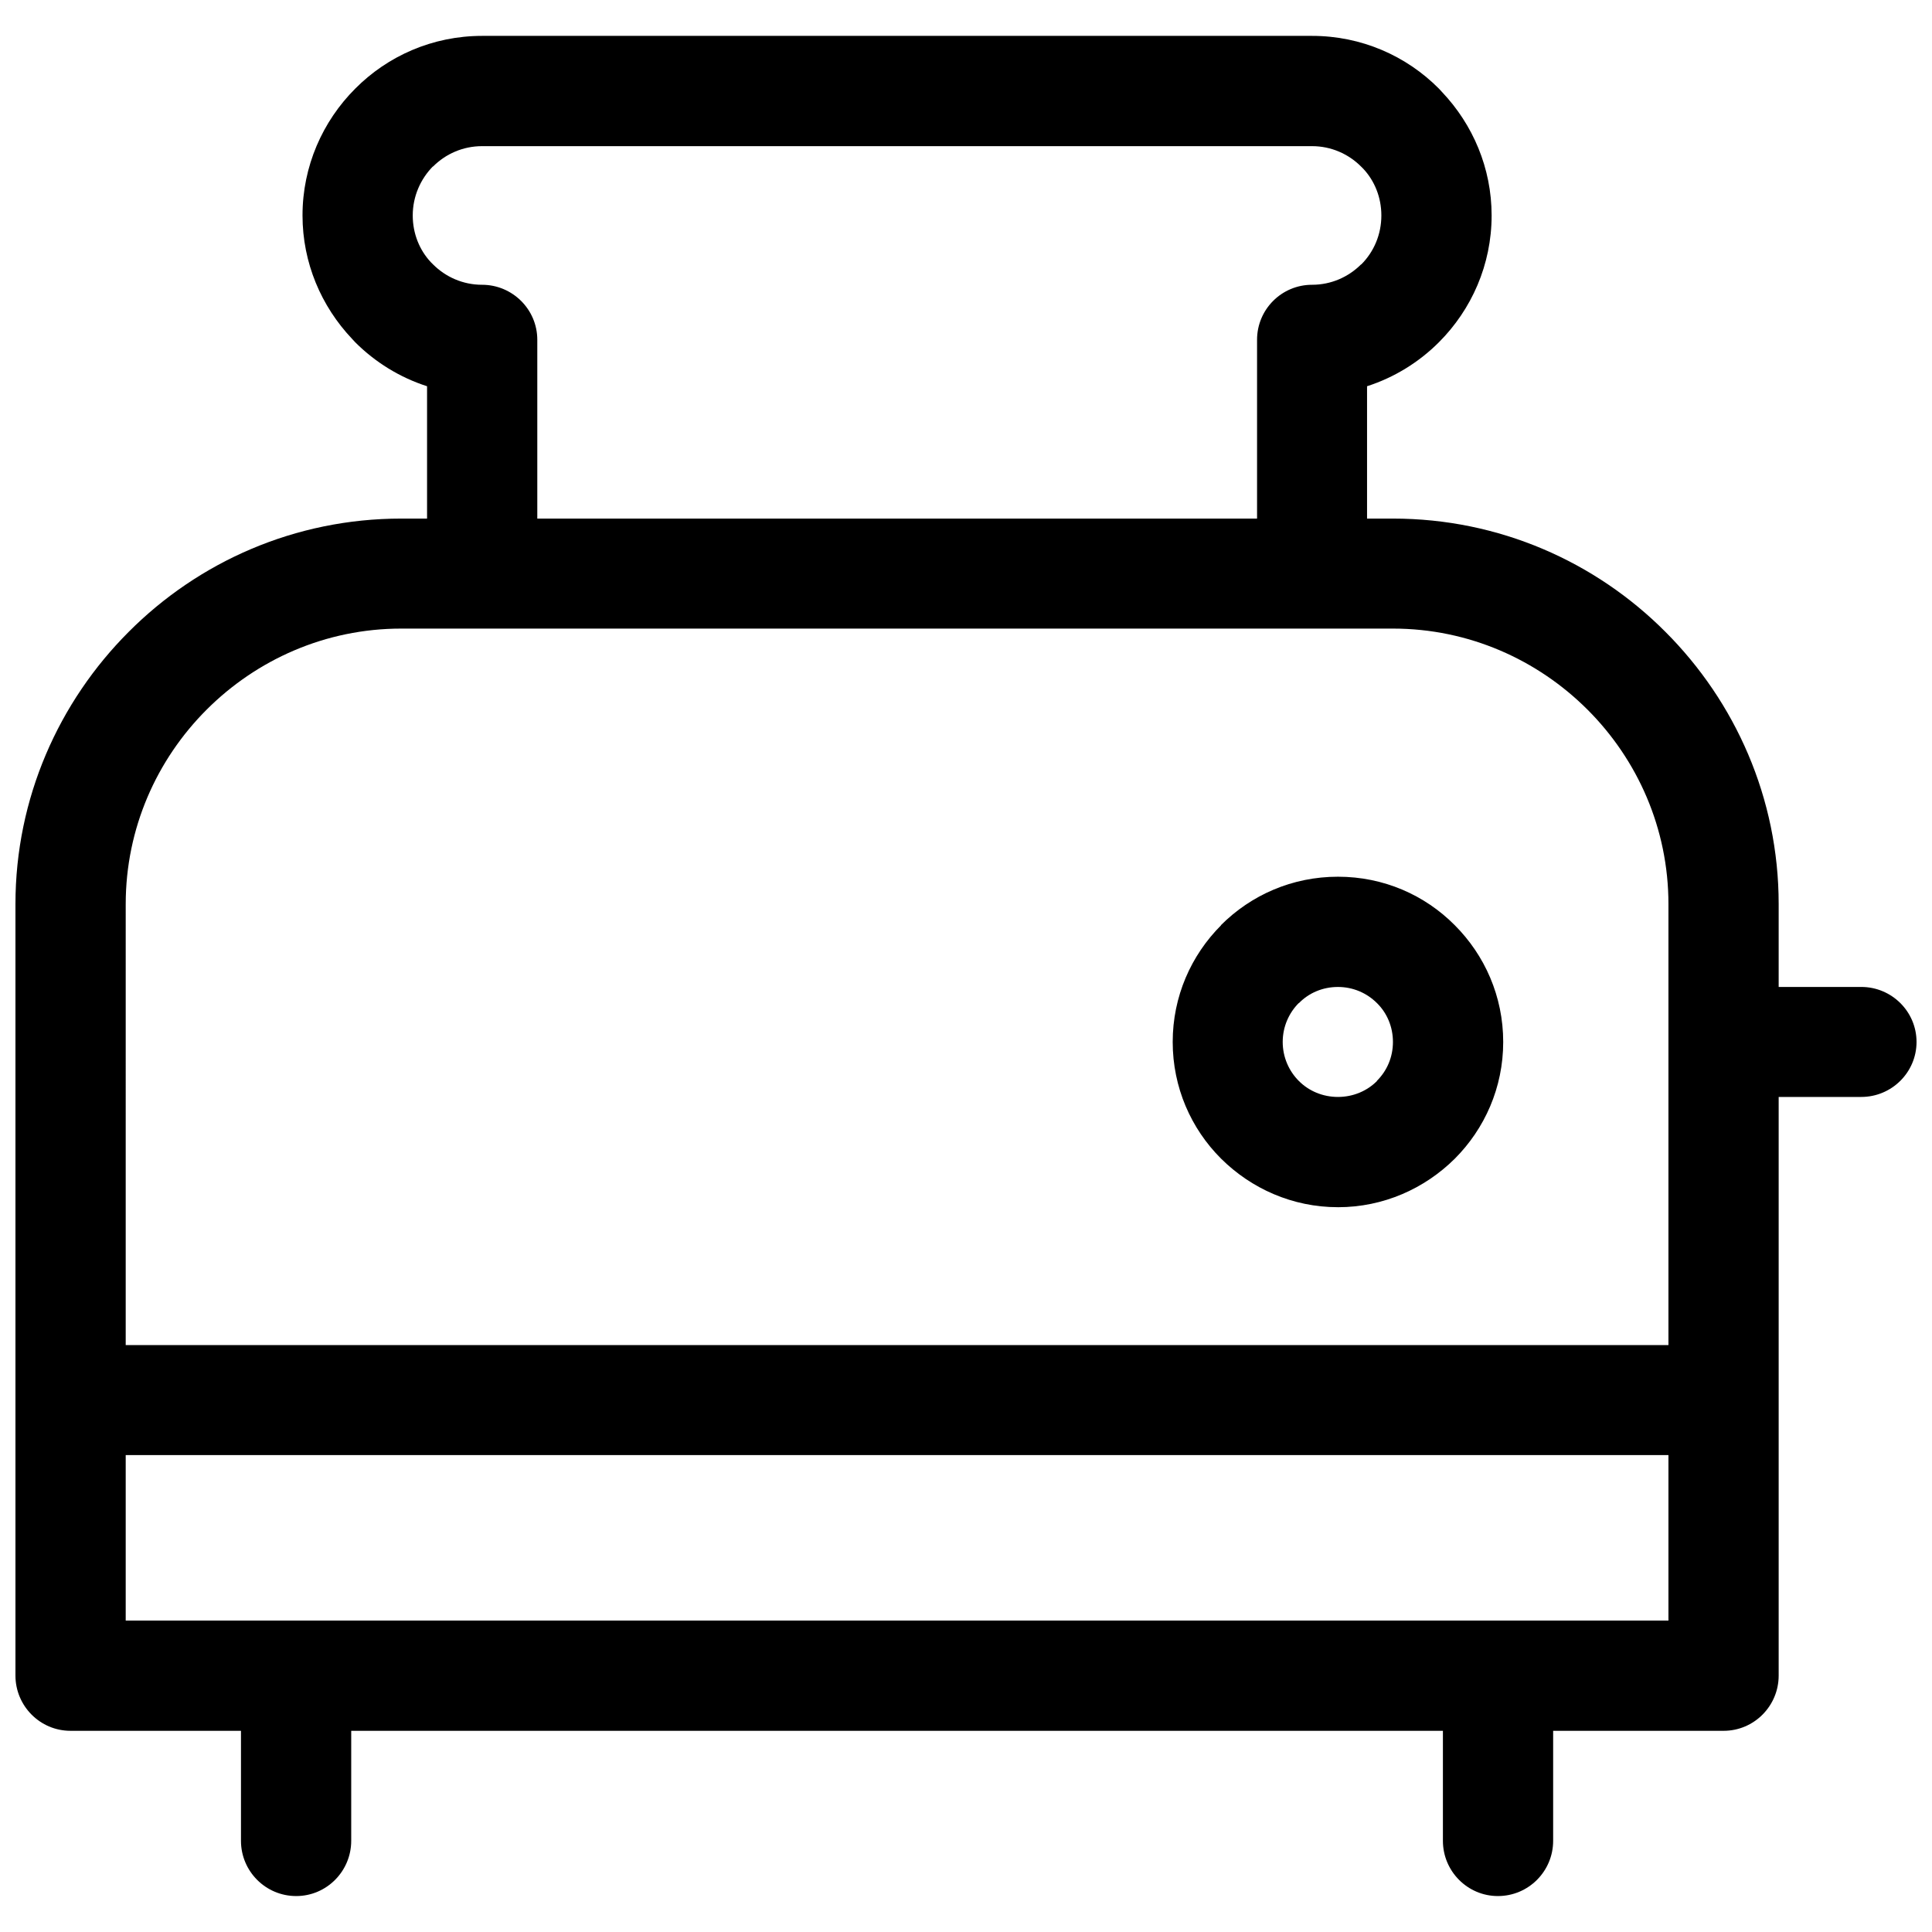 <?xml version="1.0" encoding="UTF-8"?>
<!-- Uploaded to: ICON Repo, www.iconrepo.com, Generator: ICON Repo Mixer Tools -->
<svg width="800px" height="800px" version="1.1" viewBox="144 144 512 512" xmlns="http://www.w3.org/2000/svg">
 <defs>
  <clipPath id="a">
   <path d="m148.09 153h503.81v494h-503.81z"/>
  </clipPath>
 </defs>
 <g clip-path="url(#a)">
  <path d="m250.32 281.43h6.856v-35.074c-7.254-2.328-13.777-6.391-19.035-11.648l-0.863-0.934c-8.121-8.586-13.109-20.098-13.109-32.68 0-13.043 5.324-24.957 13.977-33.609 8.586-8.652 20.5-13.977 33.609-13.977h219.96c13.109 0 25.023 5.324 33.609 13.977l0.863 0.934c8.121 8.586 13.109 20.098 13.109 32.68 0 13.043-5.324 24.957-13.977 33.609-5.258 5.258-11.781 9.316-19.035 11.648v35.074h6.856c28.152 0 53.707 11.445 72.211 30.016 18.5 18.5 30.016 44.059 30.016 72.145v21.961h21.895c8.055 0 14.641 6.523 14.641 14.574 0 8.055-6.59 14.574-14.641 14.574h-21.895v153.34c0 8.055-6.523 14.641-14.574 14.641h-45.191v29.152c0 8.055-6.523 14.641-14.641 14.641-8.055 0-14.574-6.59-14.574-14.641v-29.152h-289.31v29.152c0 8.055-6.523 14.641-14.574 14.641-8.121 0-14.641-6.59-14.641-14.641v-29.152h-45.191c-8.055 0-14.574-6.59-14.574-14.641v-204.45c0-28.086 11.516-53.641 30.016-72.145 18.5-18.57 44.059-30.016 72.211-30.016zm248.25 182.49c-12.047 0-22.961-4.926-30.949-12.844l-0.066-0.066c-7.918-7.918-12.777-18.836-12.777-30.879 0-12.047 4.859-22.961 12.844-30.949h-0.066c7.988-7.988 18.902-12.844 31.016-12.844 12.113 0 23.027 4.859 30.949 12.844 7.918 7.918 12.844 18.836 12.844 30.949 0 12.113-4.926 23.027-12.844 30.949-7.988 7.918-18.902 12.844-30.949 12.844zm-10.316-33.41c2.594 2.594 6.258 4.191 10.316 4.191s7.719-1.598 10.316-4.191v-0.066c2.664-2.664 4.258-6.258 4.258-10.316s-1.598-7.719-4.258-10.316c-2.664-2.664-6.324-4.258-10.316-4.258-4.059 0-7.719 1.598-10.316 4.258h-0.066c-2.594 2.594-4.258 6.258-4.258 10.316s1.664 7.719 4.258 10.316zm-201.86-149.08h190.74v-47.387c0-8.055 6.523-14.574 14.574-14.574 5.059 0 9.648-2.062 12.977-5.391h0.066c3.328-3.328 5.324-7.918 5.324-12.977 0-4.793-1.797-9.184-4.793-12.379l-0.598-0.598c-3.328-3.328-7.918-5.391-12.977-5.391h-219.96c-5.059 0-9.648 2.062-12.977 5.391h-0.066c-3.262 3.328-5.324 7.918-5.324 12.977 0 4.793 1.797 9.184 4.793 12.379l0.598 0.598c3.328 3.328 7.918 5.391 12.977 5.391 8.055 0 14.641 6.523 14.641 14.574v47.387zm-109.08 219.03h408.84v-116.87c0-20.031-8.188-38.27-21.43-51.512-13.242-13.242-31.48-21.496-51.578-21.496h-262.82c-20.098 0-38.336 8.254-51.578 21.496-13.242 13.242-21.43 31.48-21.43 51.512zm408.84 29.152h-408.84v43.859h408.84v-43.859z"/>
 </g>
</svg>